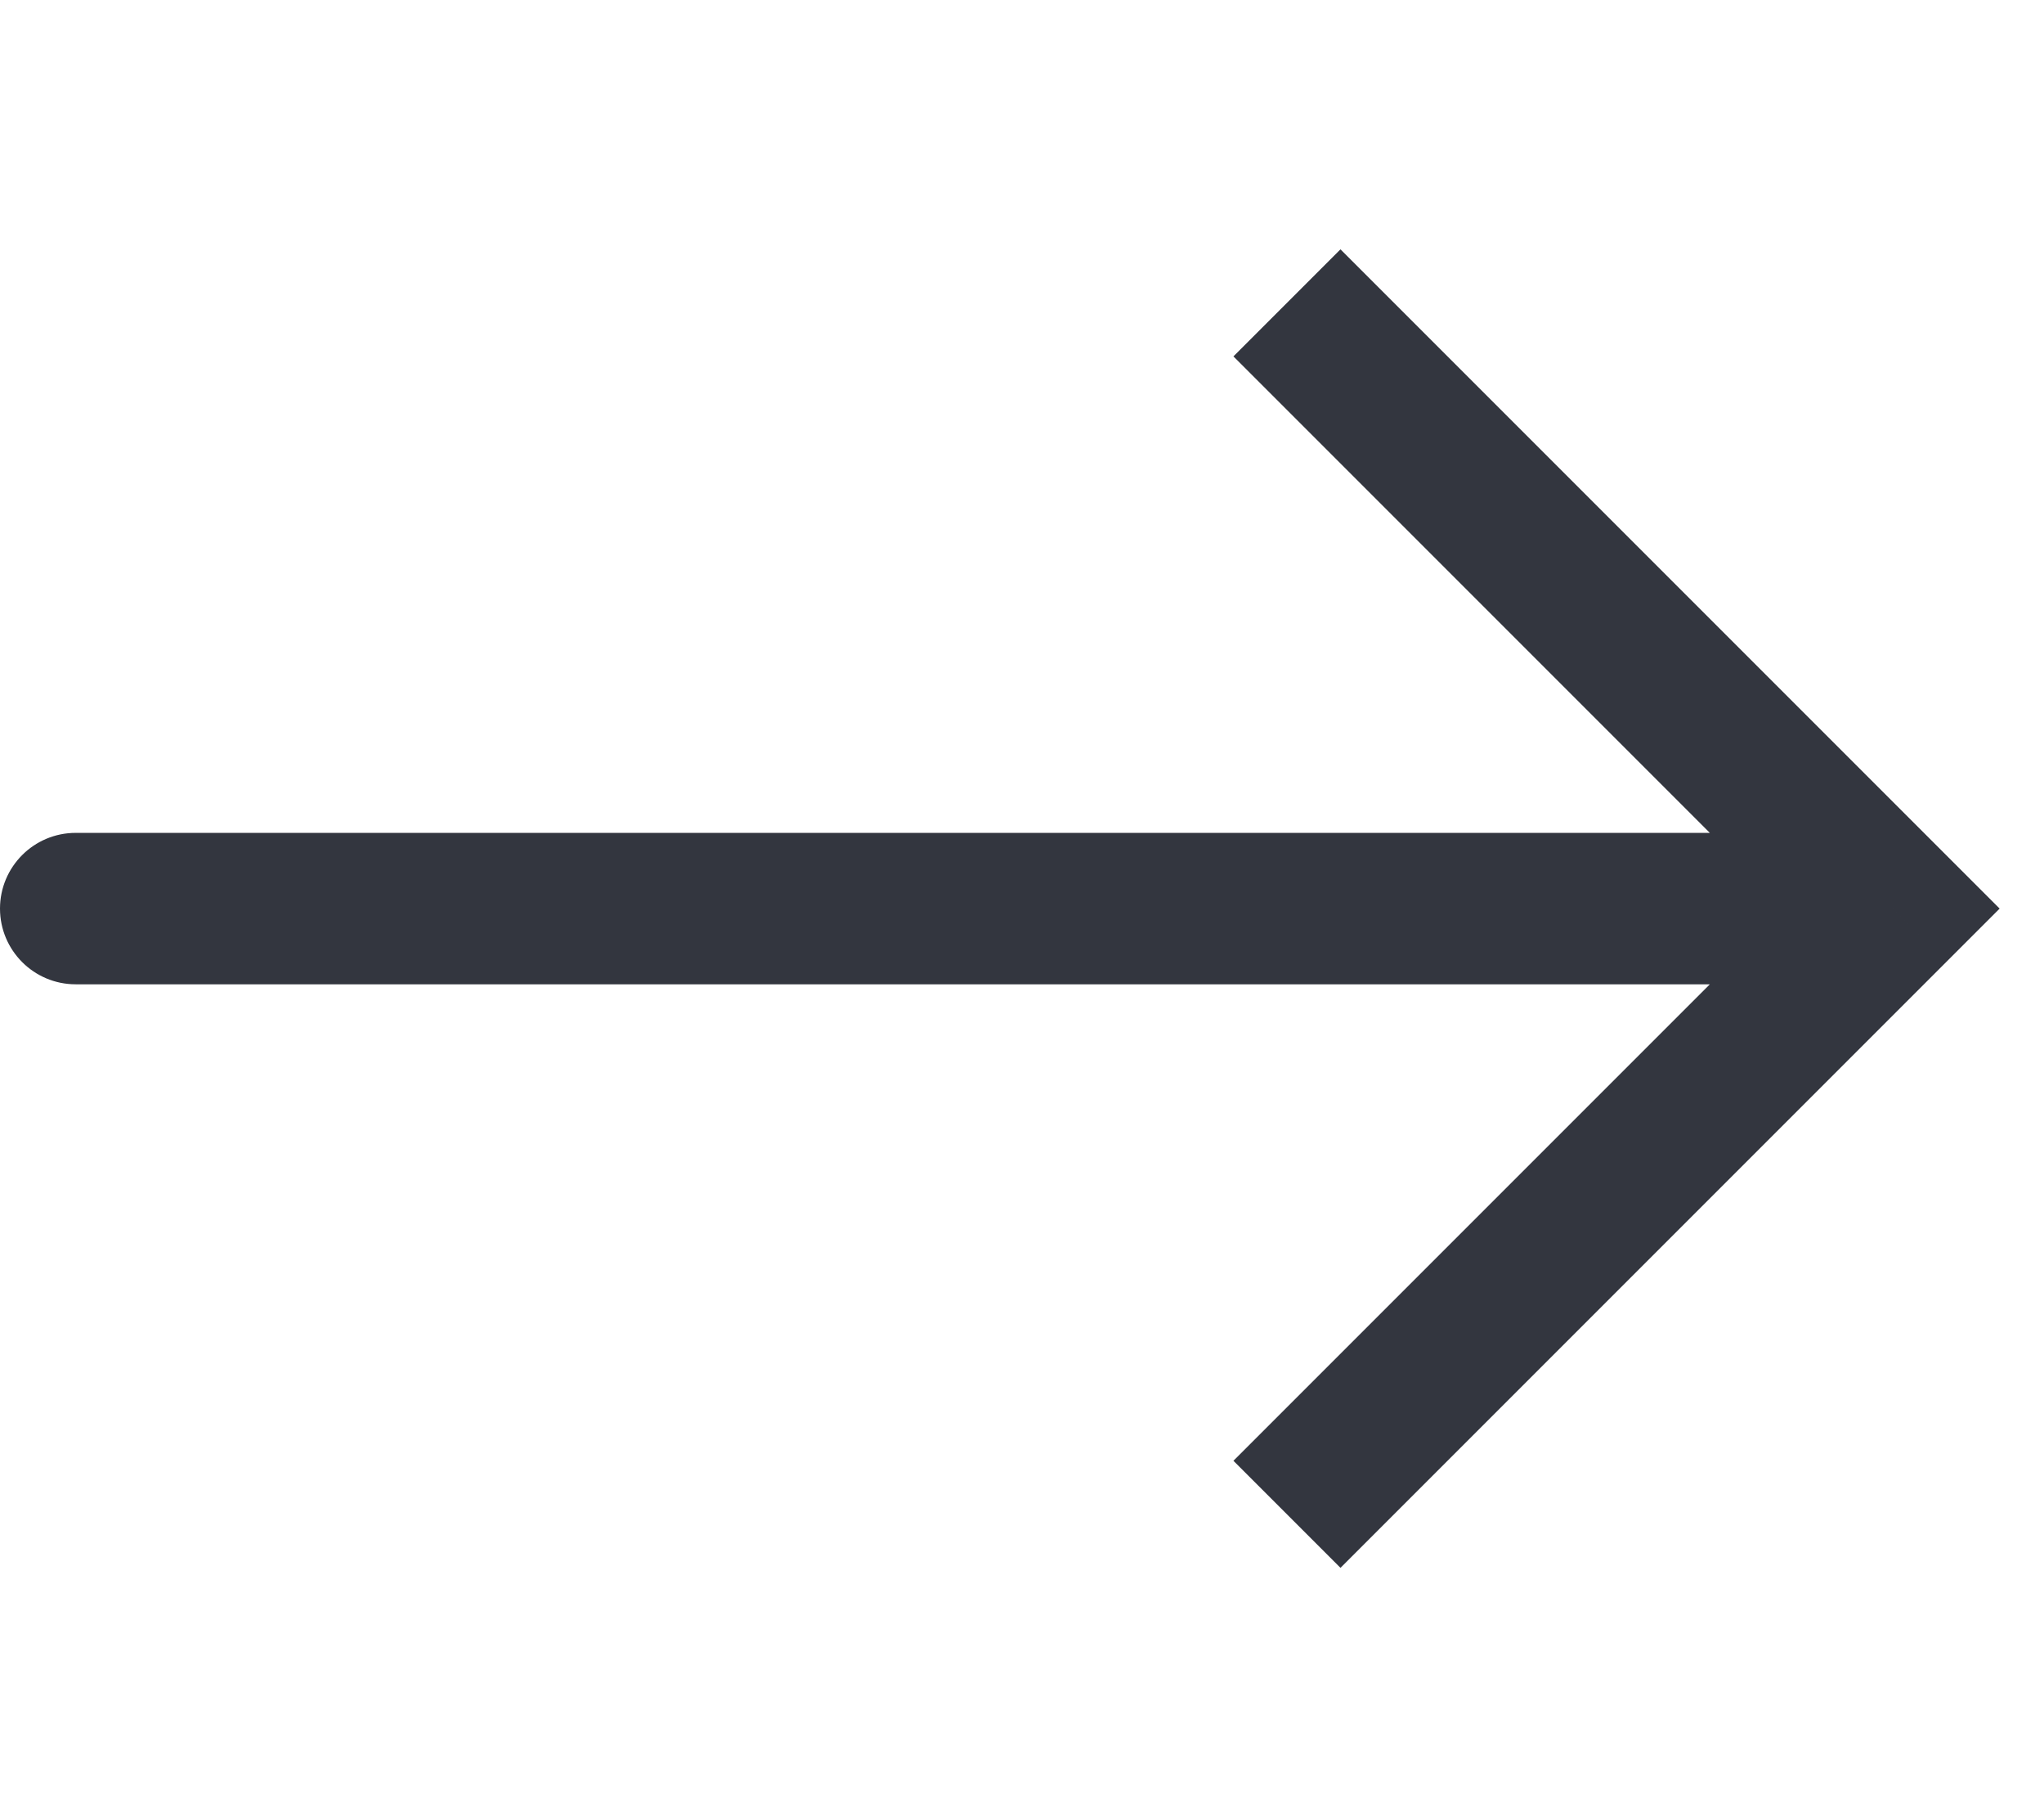 <svg width="27" height="24" viewBox="0 0 27 24" fill="none" xmlns="http://www.w3.org/2000/svg">
<path d="M25 12L25.707 11.293L26.414 12L25.707 12.707L25 12ZM1 13C0.448 13 0 12.552 0 12C0 11.448 0.448 11 1 11V13ZM17.707 3.293L25.707 11.293L24.293 12.707L16.293 4.707L17.707 3.293ZM25.707 12.707L17.707 20.707L16.293 19.293L24.293 11.293L25.707 12.707ZM25 13H1V11H25V13Z" fill="#33363F"/>
</svg>

